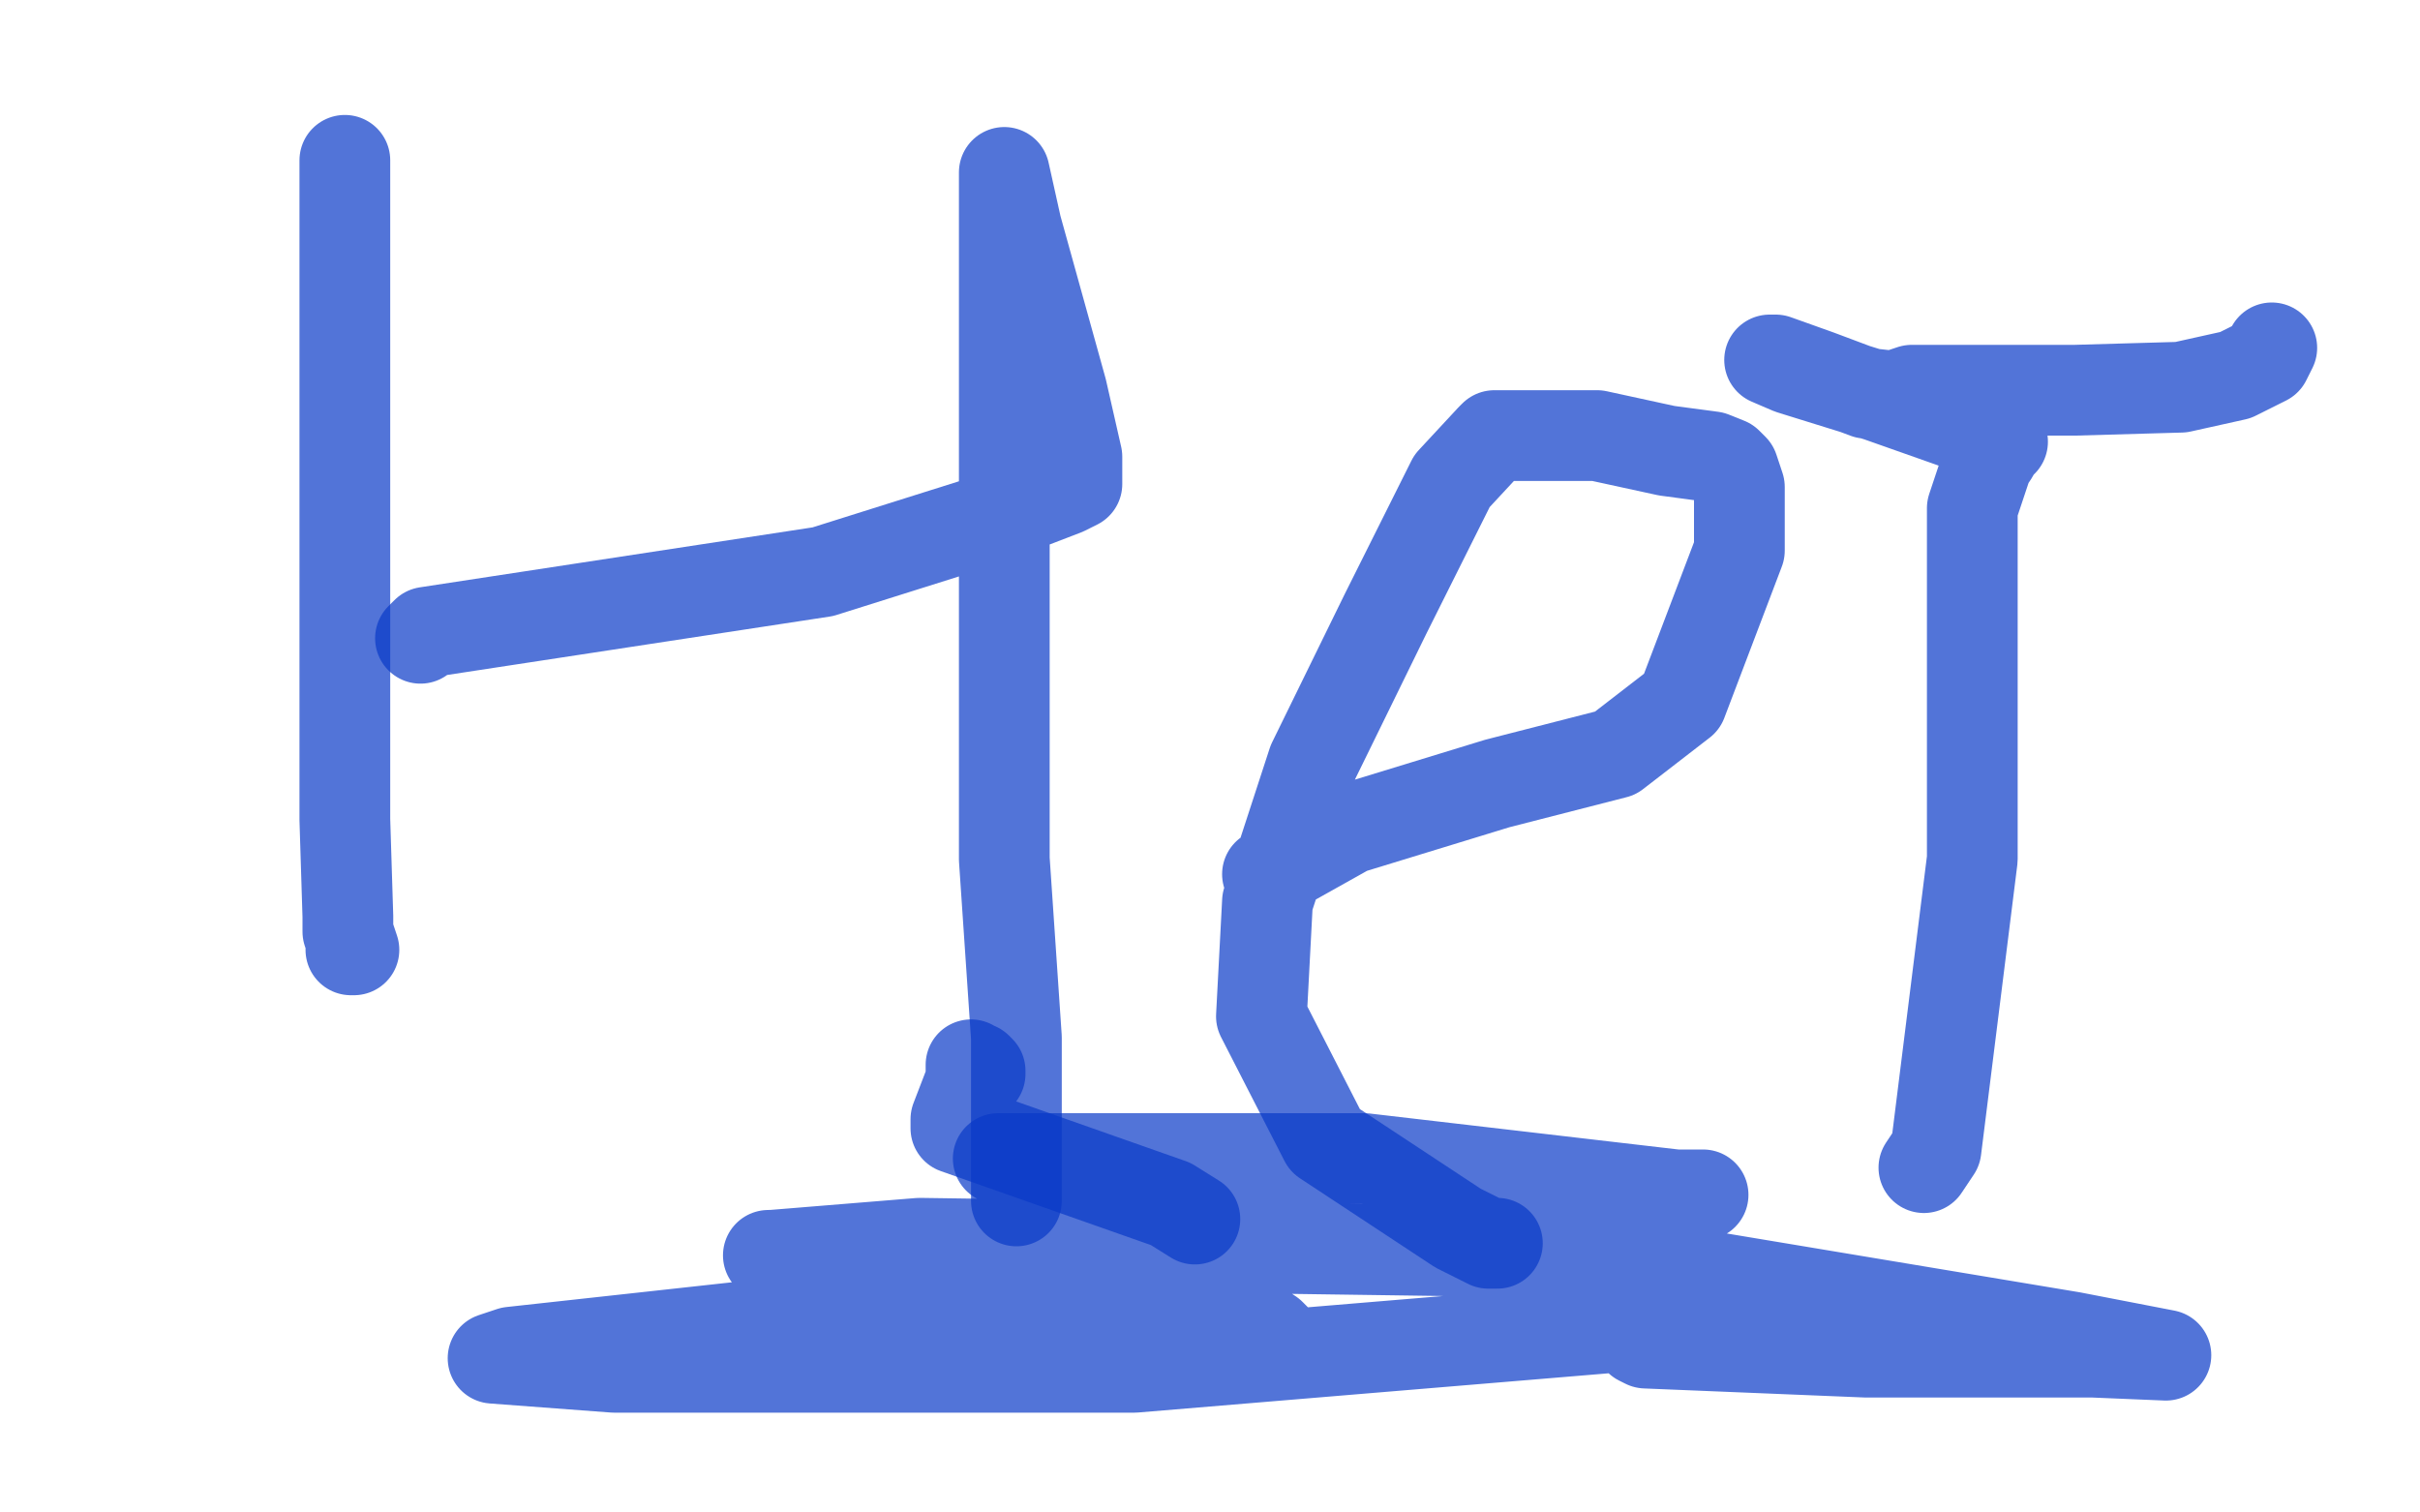 <?xml version="1.0" standalone="no"?>
<!DOCTYPE svg PUBLIC "-//W3C//DTD SVG 1.1//EN"
"http://www.w3.org/Graphics/SVG/1.1/DTD/svg11.dtd">

<svg width="800" height="500" version="1.1" xmlns="http://www.w3.org/2000/svg" xmlns:xlink="http://www.w3.org/1999/xlink" style="stroke-antialiasing: false"><desc>This SVG has been created on https://colorillo.com/</desc><rect x='0' y='0' width='800' height='500' style='fill: rgb(255,255,255); stroke-width:0' /><polyline points="563,395 554,395 554,395 451,383 451,383 349,383 330,383 331,383 351,383 390,388 392,389 387,393 321,413 254,415 255,415 304,411 517,414 685,442 716,448 692,447 617,447 544,444 542,443 542,442 564,429 580,426 543,438 375,452 203,452 163,449 169,447 251,438 406,440 419,444 420,444 422,443 420,441 417,439 408,434 379,433 313,425 288,422" style="fill: none; stroke: #0939c8; stroke-width: 30; stroke-linejoin: round; stroke-linecap: round; stroke-antialiasing: false; stroke-antialias: 0; opacity: 0.7"/>
<polyline points="114,53 114,57 114,57 114,87 114,87 114,116 114,168 114,229 114,271 115,303 115,308 117,314 116,314" style="fill: none; stroke: #0939c8; stroke-width: 30; stroke-linejoin: round; stroke-linecap: round; stroke-antialiasing: false; stroke-antialias: 0; opacity: 0.7"/>
<polyline points="139,211 141,209 141,209 272,189 272,189 326,172 352,162 356,160 356,158 356,151 351,129 336,75 332,57 332,58 332,59 332,84 332,208 332,284 336,343 336,383 336,397 336,395" style="fill: none; stroke: #0939c8; stroke-width: 30; stroke-linejoin: round; stroke-linecap: round; stroke-antialiasing: false; stroke-antialias: 0; opacity: 0.7"/>
<polyline points="419,289 421,288 421,288 446,274 446,274 495,259 534,249 556,232 575,182 575,161 573,155 571,153 566,151 551,149 528,144 506,144 494,144 493,145 480,159 458,203 434,252 419,298 417,336 438,377 482,406 492,411 493,411 495,411" style="fill: none; stroke: #0939c8; stroke-width: 30; stroke-linejoin: round; stroke-linecap: round; stroke-antialiasing: false; stroke-antialias: 0; opacity: 0.7"/>
<polyline points="636,386 640,380 640,380 652,284 652,284 652,208 652,168 657,153 659,150 661,146 662,146 661,146 660,146 655,143 621,131 592,122 585,119 587,119 601,124 617,130 626,131 632,129 641,129 659,129 686,129 721,128 739,124 747,120 749,119 751,115" style="fill: none; stroke: #0939c8; stroke-width: 30; stroke-linejoin: round; stroke-linecap: round; stroke-antialiasing: false; stroke-antialias: 0; opacity: 0.7"/>
<polyline points="395,403 387,398 387,398 316,373 316,373 316,370 321,357 321,352 322,353 323,353 324,354 324,355" style="fill: none; stroke: #0939c8; stroke-width: 30; stroke-linejoin: round; stroke-linecap: round; stroke-antialiasing: false; stroke-antialias: 0; opacity: 0.7"/>
</svg>

